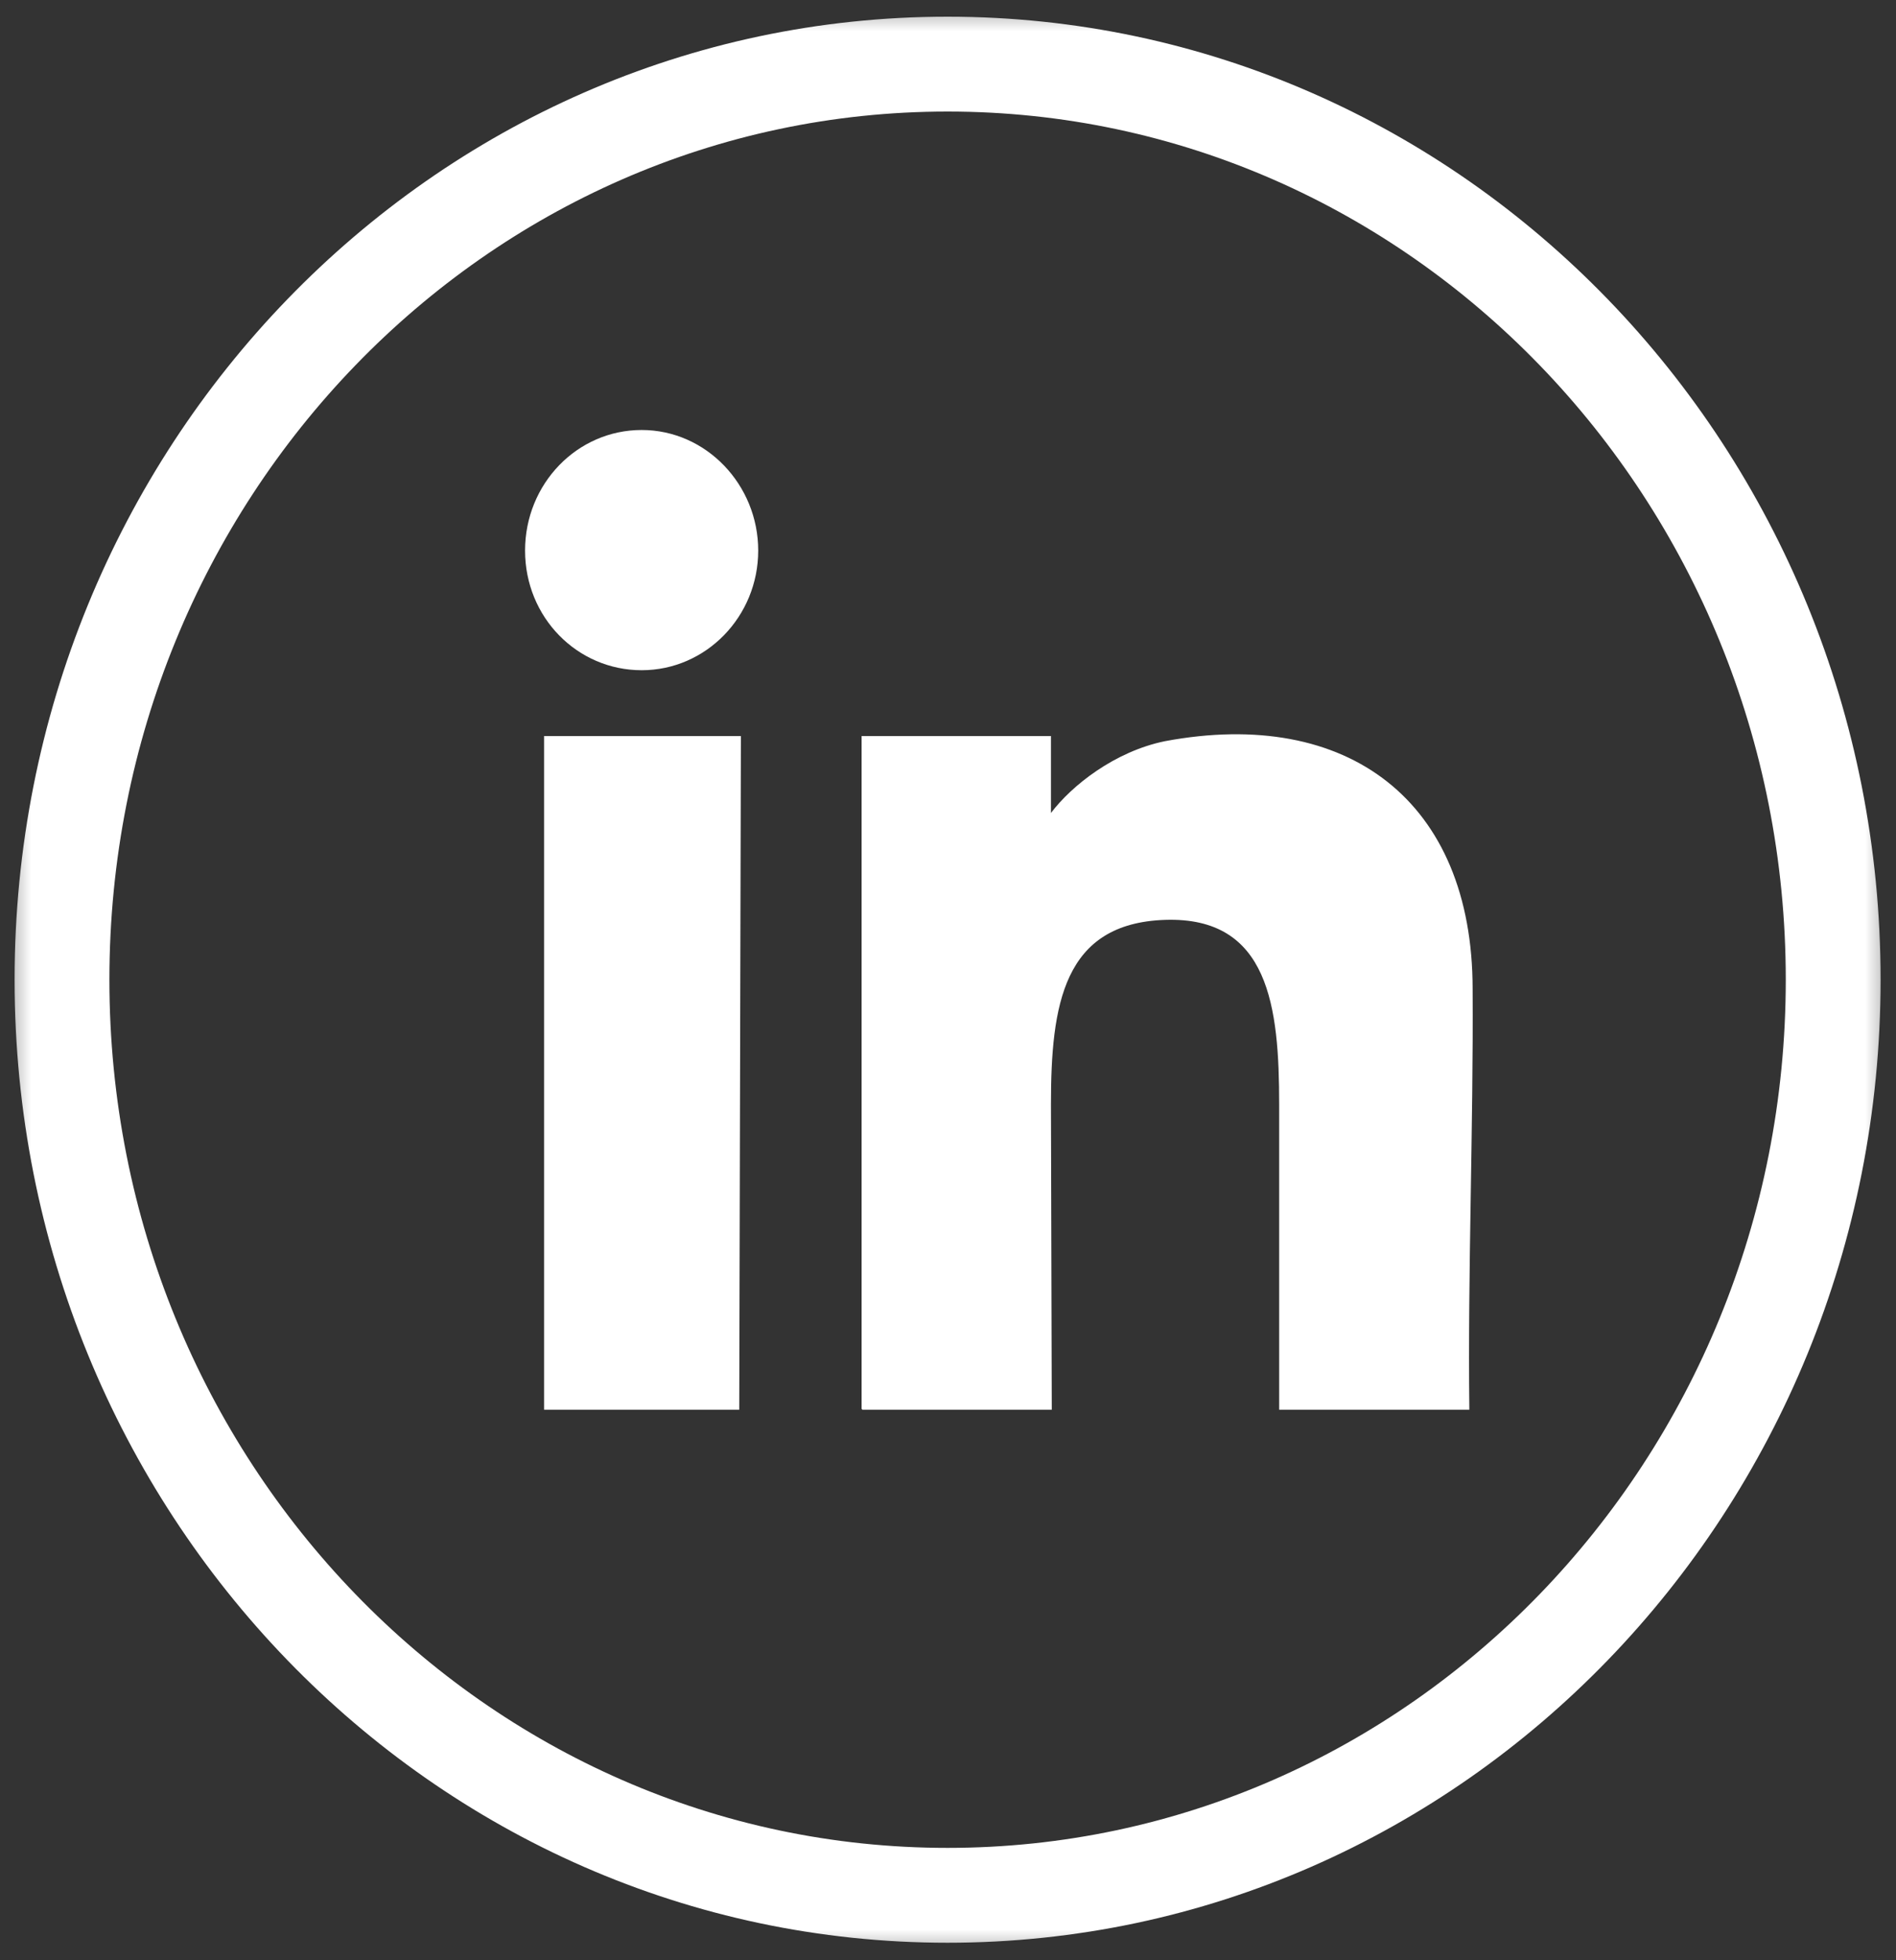 <?xml version="1.0" encoding="UTF-8"?> <svg xmlns="http://www.w3.org/2000/svg" width="30" height="31" viewBox="0 0 30 31" fill="none"><rect x="0" y="0" width="30" height="31" fill="#333333" stroke="none"/><g clip-path="url(#clip0_132_397)"><mask id="mask0_132_397" style="mask-type:luminance" maskUnits="userSpaceOnUse" x="0" y="0" width="30" height="31"><path d="M30 0H0V31H30V0Z" fill="white"></path></mask><g mask="url(#mask0_132_397)"><path d="M14.993 29.973C22.732 29.973 29.006 23.49 29.006 15.493C29.006 7.497 22.732 1.014 14.993 1.014C7.255 1.014 0.981 7.497 0.981 15.493C0.981 23.49 7.255 29.973 14.993 29.973Z" stroke="white" stroke-width="1.5"></path><path d="M10.153 10.599C11.173 10.599 11.997 9.748 11.997 8.707C11.997 7.666 11.173 6.8 10.153 6.8C9.132 6.8 8.308 7.652 8.308 8.707C8.308 9.761 9.132 10.599 10.153 10.599ZM11.697 22.294L11.723 11.64H8.609C8.609 15.155 8.609 18.819 8.609 22.294H11.697ZM13.646 22.294H16.642L16.629 17.467C16.629 15.885 16.825 14.601 18.434 14.547C20.083 14.493 20.24 15.926 20.24 17.467V22.294H23.249C23.223 20.103 23.314 17.846 23.301 15.642C23.301 12.668 21.326 11.181 18.434 11.721C17.636 11.884 16.956 12.424 16.629 12.857V11.64H13.633V22.28L13.646 22.294Z" fill="white"></path></g></g><defs><clipPath id="clip0_132_397"><rect width="30" height="31" fill="white"></rect></clipPath></defs></svg> 